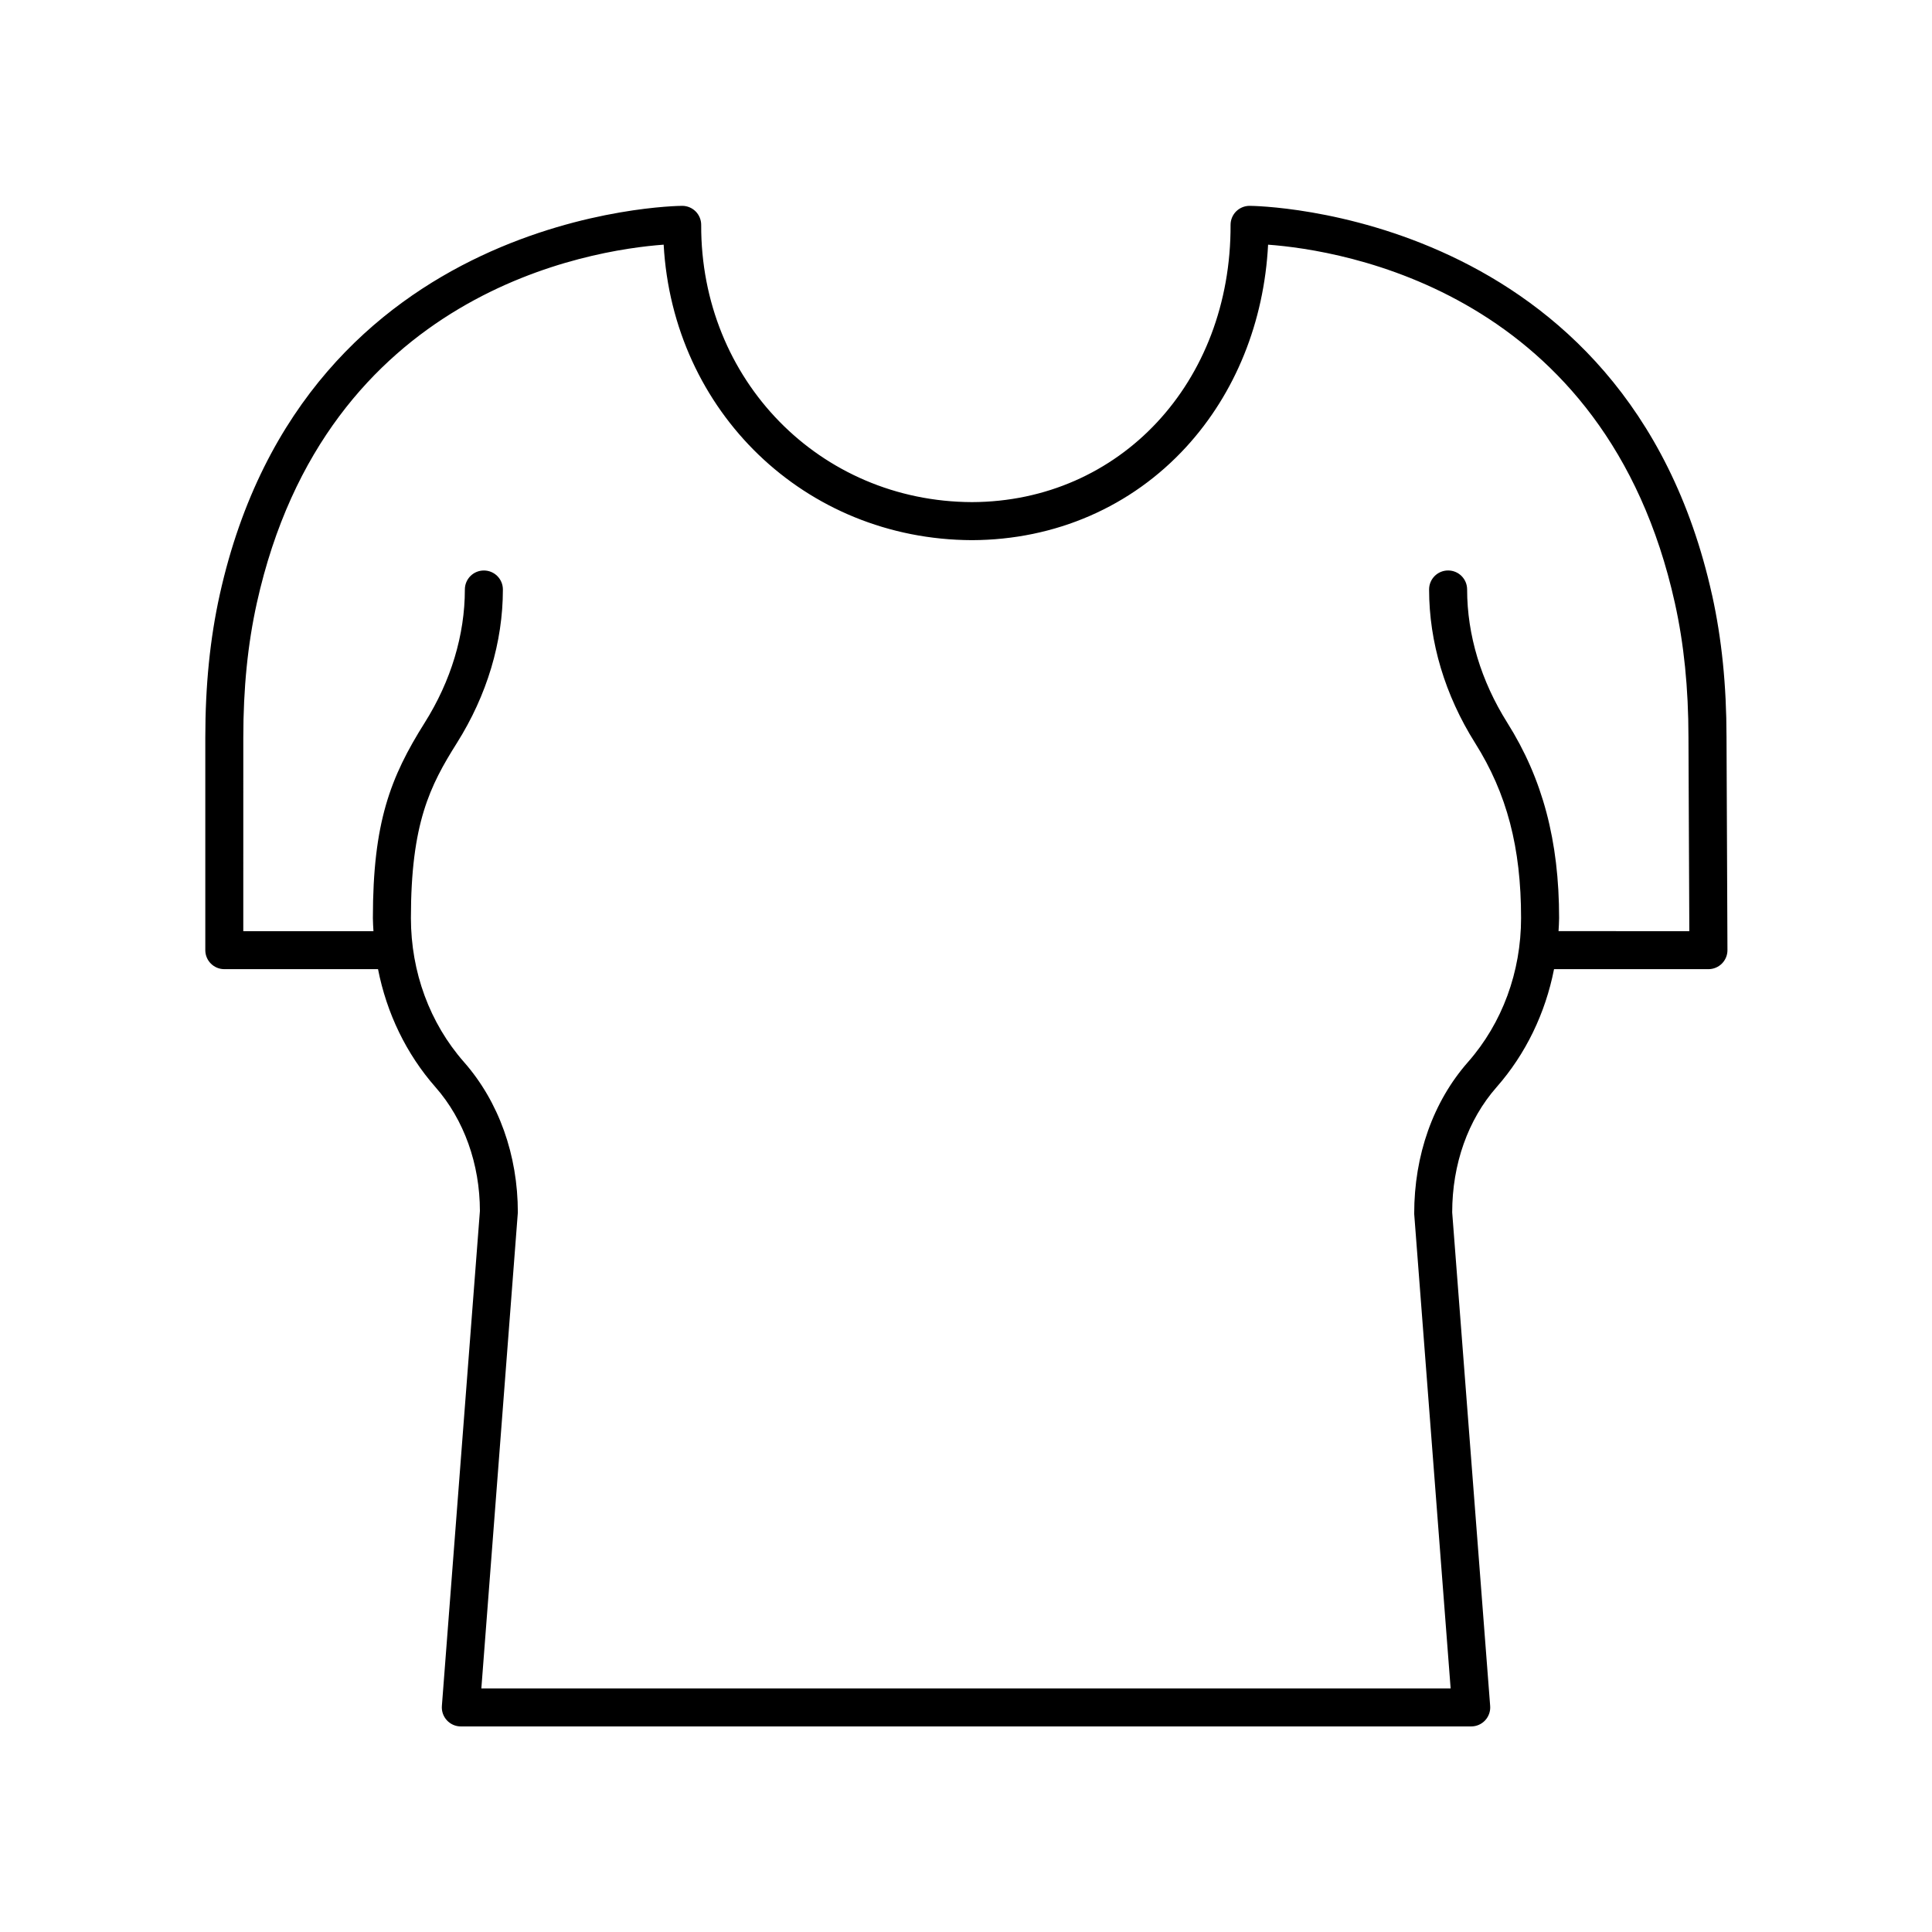 <?xml version="1.0" encoding="UTF-8"?>
<!-- Uploaded to: ICON Repo, www.svgrepo.com, Generator: ICON Repo Mixer Tools -->
<svg fill="#000000" width="800px" height="800px" version="1.1" viewBox="144 144 512 512" xmlns="http://www.w3.org/2000/svg">
 <path d="m597.71 301.67c-22.602-102.1-121.24-103.12-122.57-103.12h-0.004c-1.34 0.004-2.617 0.543-3.562 1.484-0.941 0.949-1.465 2.234-1.461 3.566 0.145 41.75-29.328 73.332-68.52 73.465-40.383-0.137-71.91-32.406-71.773-73.465 0.004-1.332-0.523-2.617-1.461-3.566-0.945-0.945-2.223-1.48-3.562-1.484h-0.004c-1.34 0-99.922 1.027-122.56 103.04-2.574 11.625-3.828 24.031-3.828 37.918v56.289c0 2.785 2.254 5.039 5.039 5.039h40.734c2.289 11.645 7.469 22.449 15.223 31.266 7.586 8.625 11.766 20.418 11.777 32.82l-10.078 131.17c-0.109 1.398 0.375 2.781 1.328 3.809 0.953 1.035 2.293 1.621 3.695 1.621h267.76c1.402 0 2.742-0.586 3.695-1.613s1.438-2.41 1.328-3.809l-10.062-130.79c0-12.789 4.176-24.582 11.766-33.207 7.75-8.816 12.934-19.621 15.223-31.266h40.922c1.34 0 2.621-0.535 3.57-1.484 0.945-0.949 1.473-2.234 1.465-3.57l-0.246-56.434c-0.016-13.793-1.27-26.117-3.828-37.68zm-40.684 89.09c0.059-1.156 0.152-2.309 0.152-3.473 0-20.434-4.363-36.879-13.727-51.754-6.965-11.07-10.648-23.281-10.648-35.316 0-2.785-2.254-5.039-5.039-5.039s-5.039 2.254-5.039 5.039c0 13.938 4.215 28.004 12.191 40.684 8.43 13.379 12.184 27.684 12.184 46.387 0 14.289-4.992 27.844-14.066 38.164-9.207 10.465-14.273 24.621-14.258 40.242l9.656 125.75h-256.87l9.672-126.13c0-15.238-5.066-29.391-14.273-39.855-9.074-10.32-14.066-23.875-14.066-38.164 0-25.102 5.047-35.059 12.184-46.391 7.977-12.676 12.191-26.742 12.191-40.68 0-2.785-2.254-5.039-5.039-5.039-2.785 0-5.039 2.254-5.039 5.039 0 12.035-3.68 24.246-10.648 35.312-9.102 14.465-13.727 26.441-13.727 51.758 0 1.168 0.094 2.316 0.152 3.473h-34.496l0.004-51.254c0-13.145 1.176-24.836 3.59-35.734 18.332-82.621 88.395-93.516 107.81-94.941 2.441 44.172 37.387 78.156 81.711 78.309 22.098-0.074 42.258-8.852 56.781-24.715 13.031-14.238 20.633-33.105 21.688-53.59 19.438 1.426 89.512 12.336 107.81 95.004 2.402 10.848 3.578 22.461 3.594 35.531l0.227 51.391z"/>
</svg>
